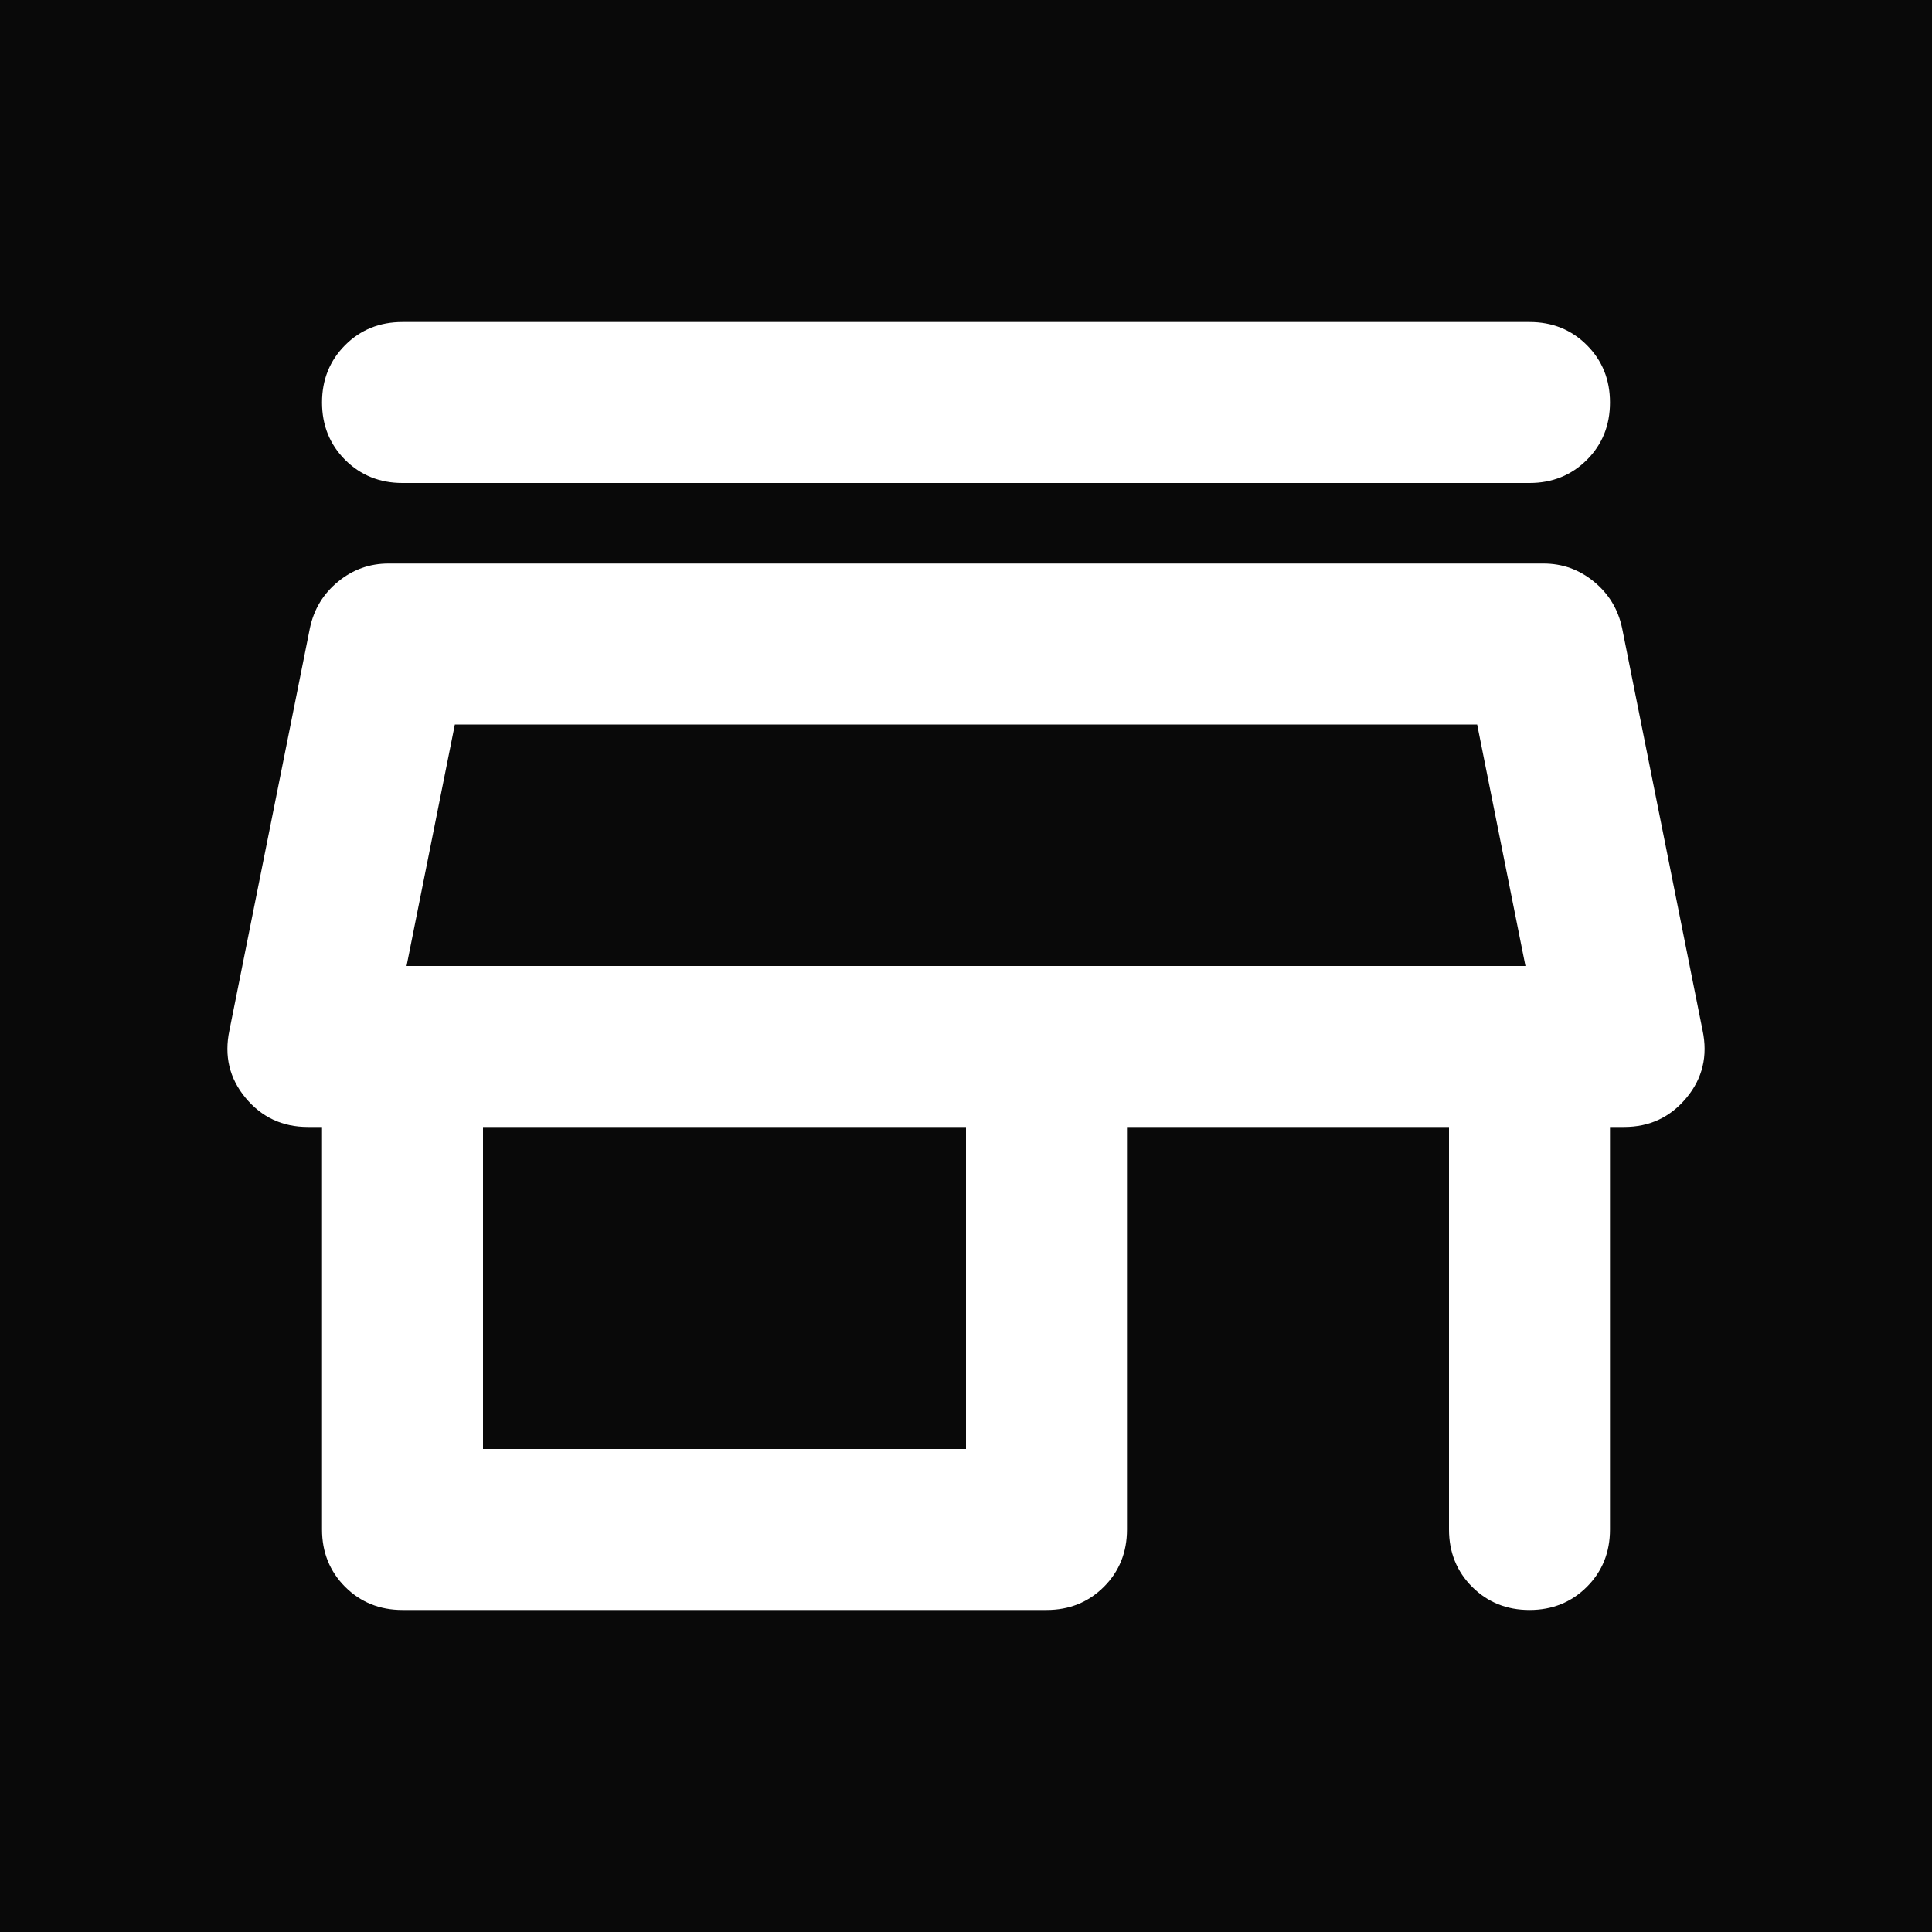 <svg width="28" height="28" viewBox="0 0 28 28" fill="none" xmlns="http://www.w3.org/2000/svg">
<rect width="28" height="28" fill="#F5F5F5"/>
<g id="Android Large - 93" clip-path="url(#clip0_0_1)">
<rect width="360" height="5115" transform="translate(-232 -106)" fill="white"/>
<rect id="Rectangle 2746" x="-52" y="-14" width="180" height="56" fill="#090909"/>
<g id="Group 1326">
<g id="store">
<mask id="mask0_0_1" style="mask-type:alpha" maskUnits="userSpaceOnUse" x="0" y="0" width="28" height="28">
<rect id="Bounding box" width="28" height="28" fill="#D9D9D9"/>
</mask>
<g mask="url(#mask0_0_1)">
<path id="store_2" d="M5.833 4.667H22.167C22.497 4.667 22.774 4.778 22.998 5.002C23.222 5.226 23.333 5.503 23.333 5.833C23.333 6.164 23.222 6.441 22.998 6.665C22.774 6.888 22.497 7 22.167 7H5.833C5.503 7 5.226 6.888 5.002 6.665C4.779 6.441 4.667 6.164 4.667 5.833C4.667 5.503 4.779 5.226 5.002 5.002C5.226 4.778 5.503 4.667 5.833 4.667ZM5.833 23.333C5.503 23.333 5.226 23.221 5.002 22.998C4.779 22.774 4.667 22.497 4.667 22.167V16.333H4.463C4.093 16.333 3.792 16.192 3.558 15.91C3.325 15.629 3.247 15.303 3.325 14.933L4.492 9.1C4.55 8.828 4.686 8.604 4.9 8.429C5.114 8.254 5.357 8.167 5.629 8.167H22.371C22.643 8.167 22.886 8.254 23.1 8.429C23.314 8.604 23.45 8.828 23.508 9.1L24.675 14.933C24.753 15.303 24.675 15.629 24.442 15.91C24.208 16.192 23.907 16.333 23.538 16.333H23.333V22.167C23.333 22.497 23.222 22.774 22.998 22.998C22.774 23.221 22.497 23.333 22.167 23.333C21.836 23.333 21.559 23.221 21.335 22.998C21.112 22.774 21 22.497 21 22.167V16.333H16.333V22.167C16.333 22.497 16.222 22.774 15.998 22.998C15.774 23.221 15.497 23.333 15.167 23.333H5.833ZM7 21H14V16.333H7V21ZM5.892 14H22.108L21.408 10.5H6.592L5.892 14Z" fill="white"/>
</g>
</g>
</g>
</g>
<defs>
<clipPath id="clip0_0_1">
<rect width="360" height="5115" fill="white" transform="translate(-232 -106)"/>
</clipPath>
</defs>
</svg>
